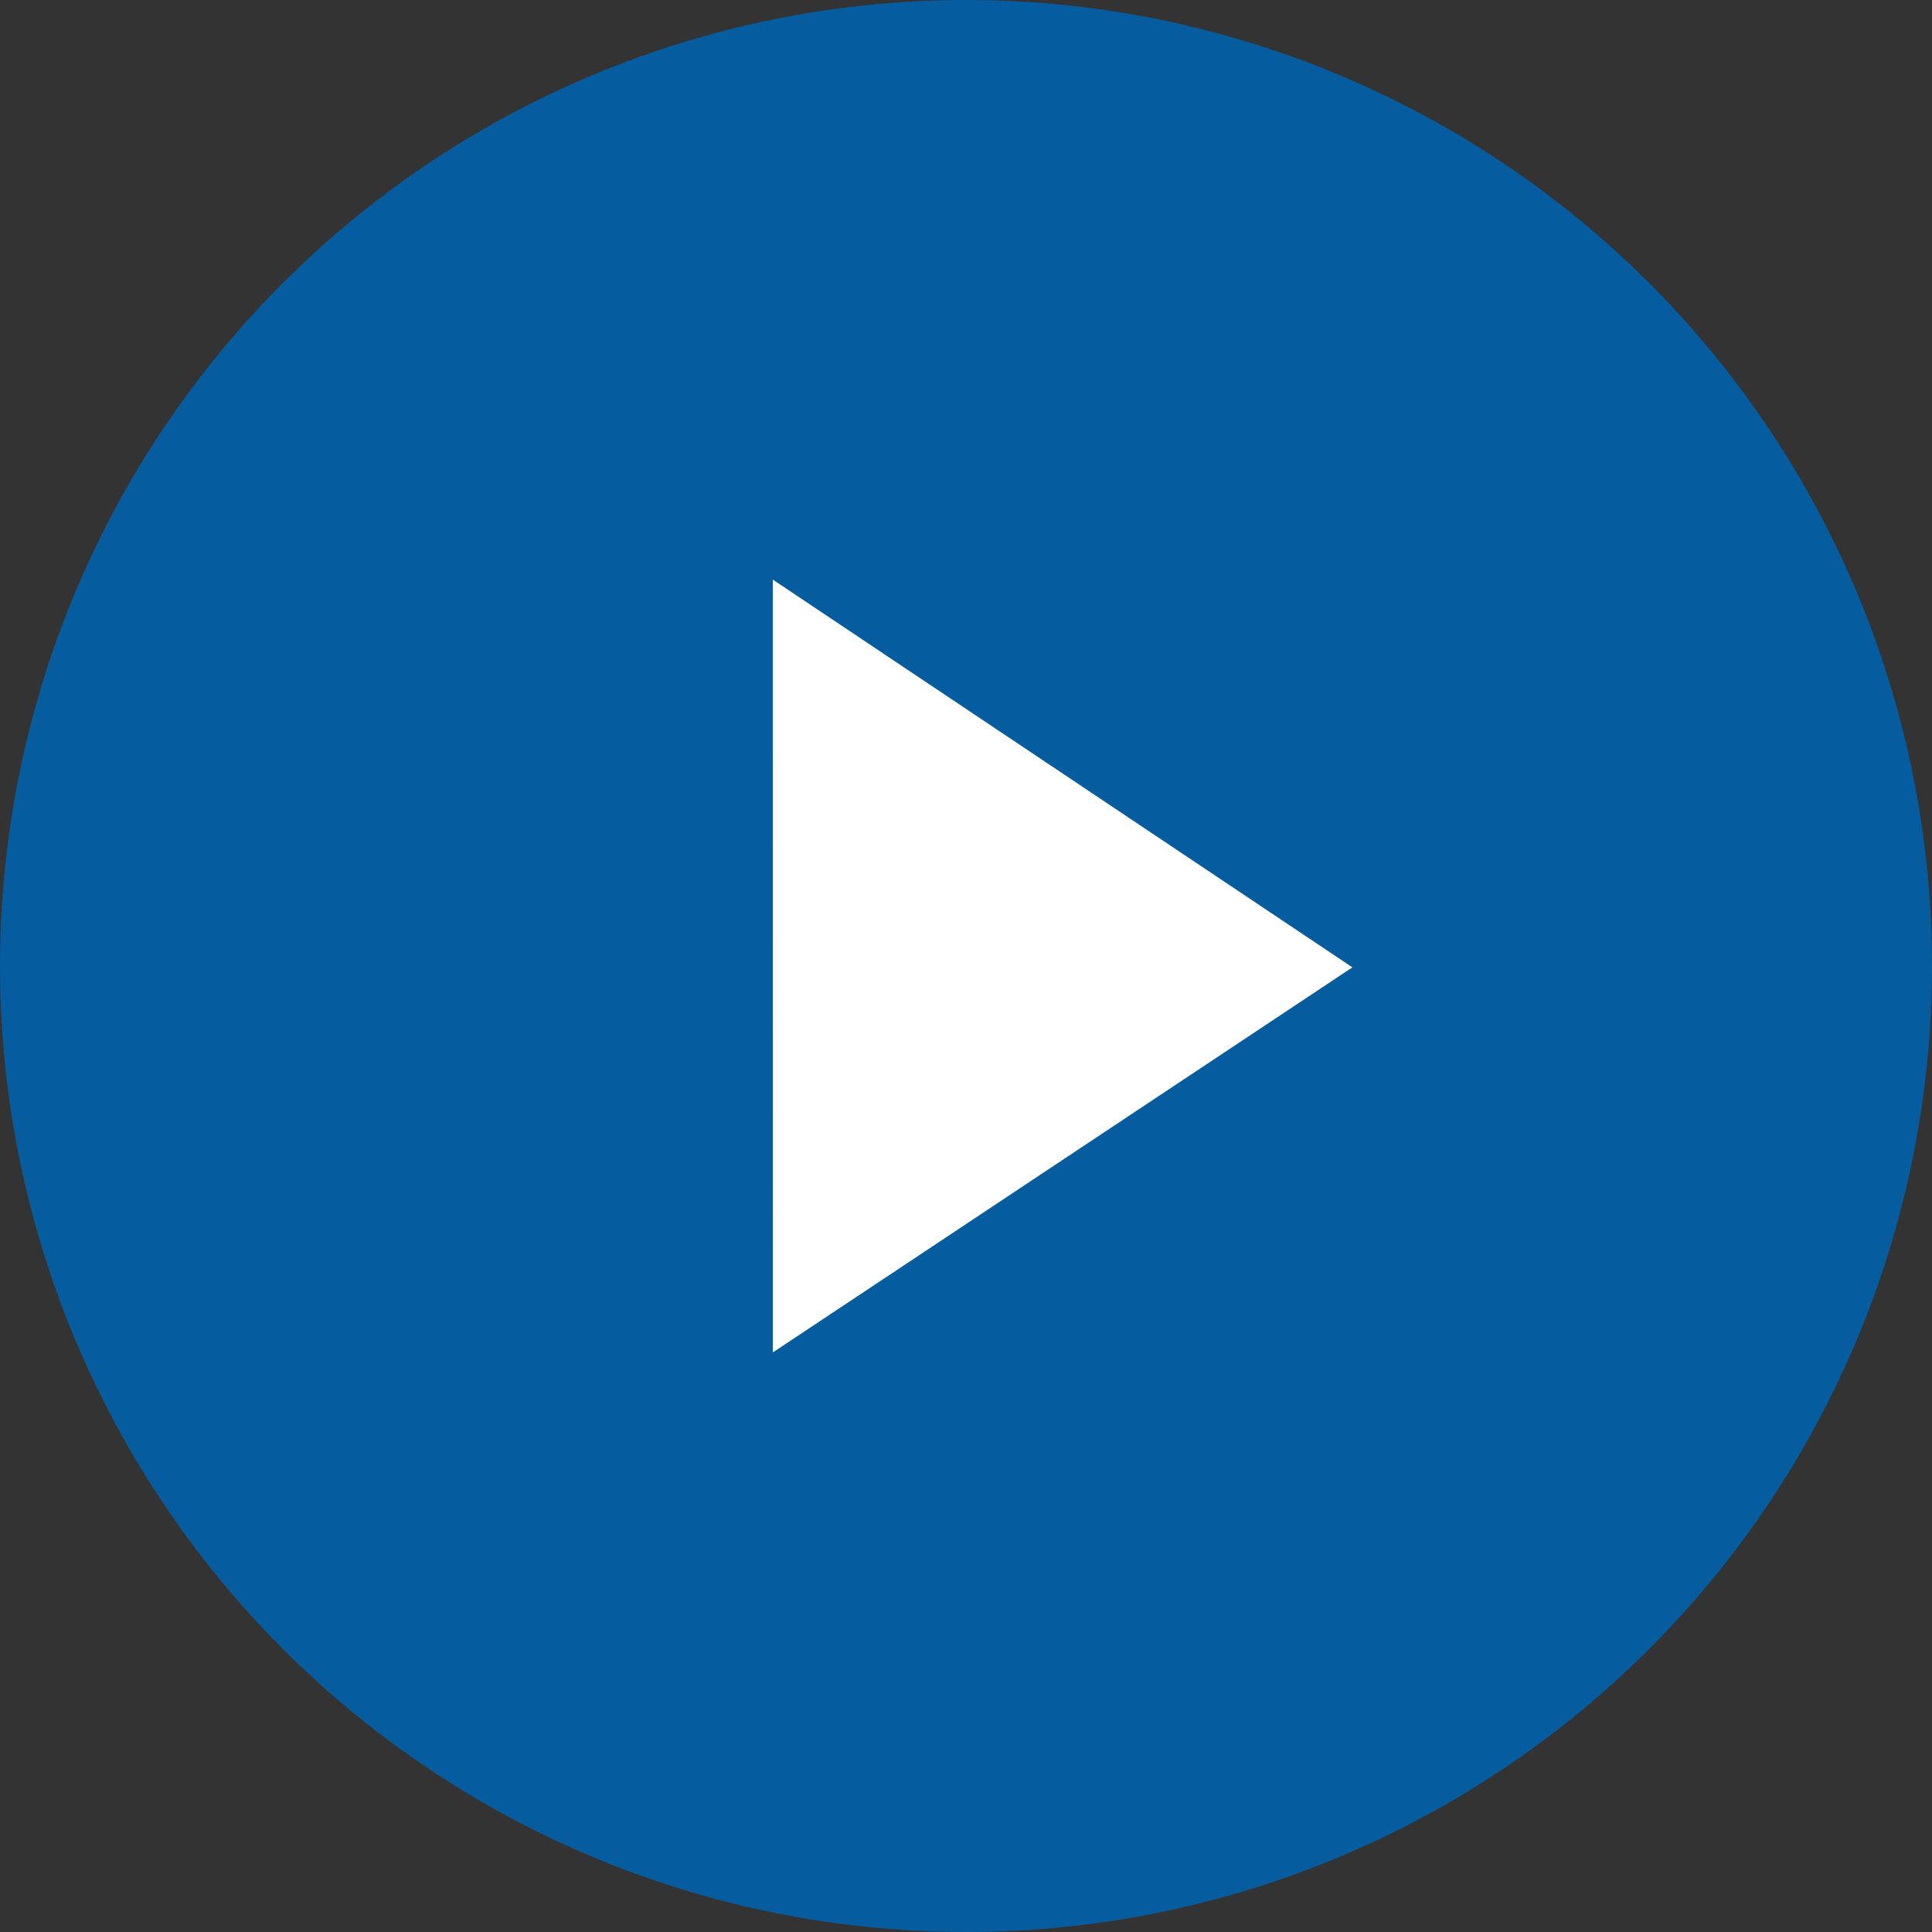 <?xml version="1.0" encoding="UTF-8"?>
<svg width="20px" height="20px" viewBox="0 0 20 20" version="1.1" xmlns="http://www.w3.org/2000/svg" xmlns:xlink="http://www.w3.org/1999/xlink">
    <rect x="0" y="0" width="20" height="20" fill="#333333" stroke="none"/>
    <title>play_learn_more</title>
    <g id="Bookable-Landing-Page" stroke="none" stroke-width="1" fill="none" fill-rule="evenodd">
        <g id="Bookable-Desktop" transform="translate(-666, -634)">
            <g id="Group-8" transform="translate(666, 628)">
                <g id="play_learn_more" transform="translate(0, 6)">
                    <circle id="Oval" fill="#055DA0" cx="10" cy="10" r="10"></circle>
                    <polygon id="Path" fill="#FFFFFF" points="8.001 14 8 6 14 10.014"></polygon>
                </g>
            </g>
        </g>
    </g>
</svg>